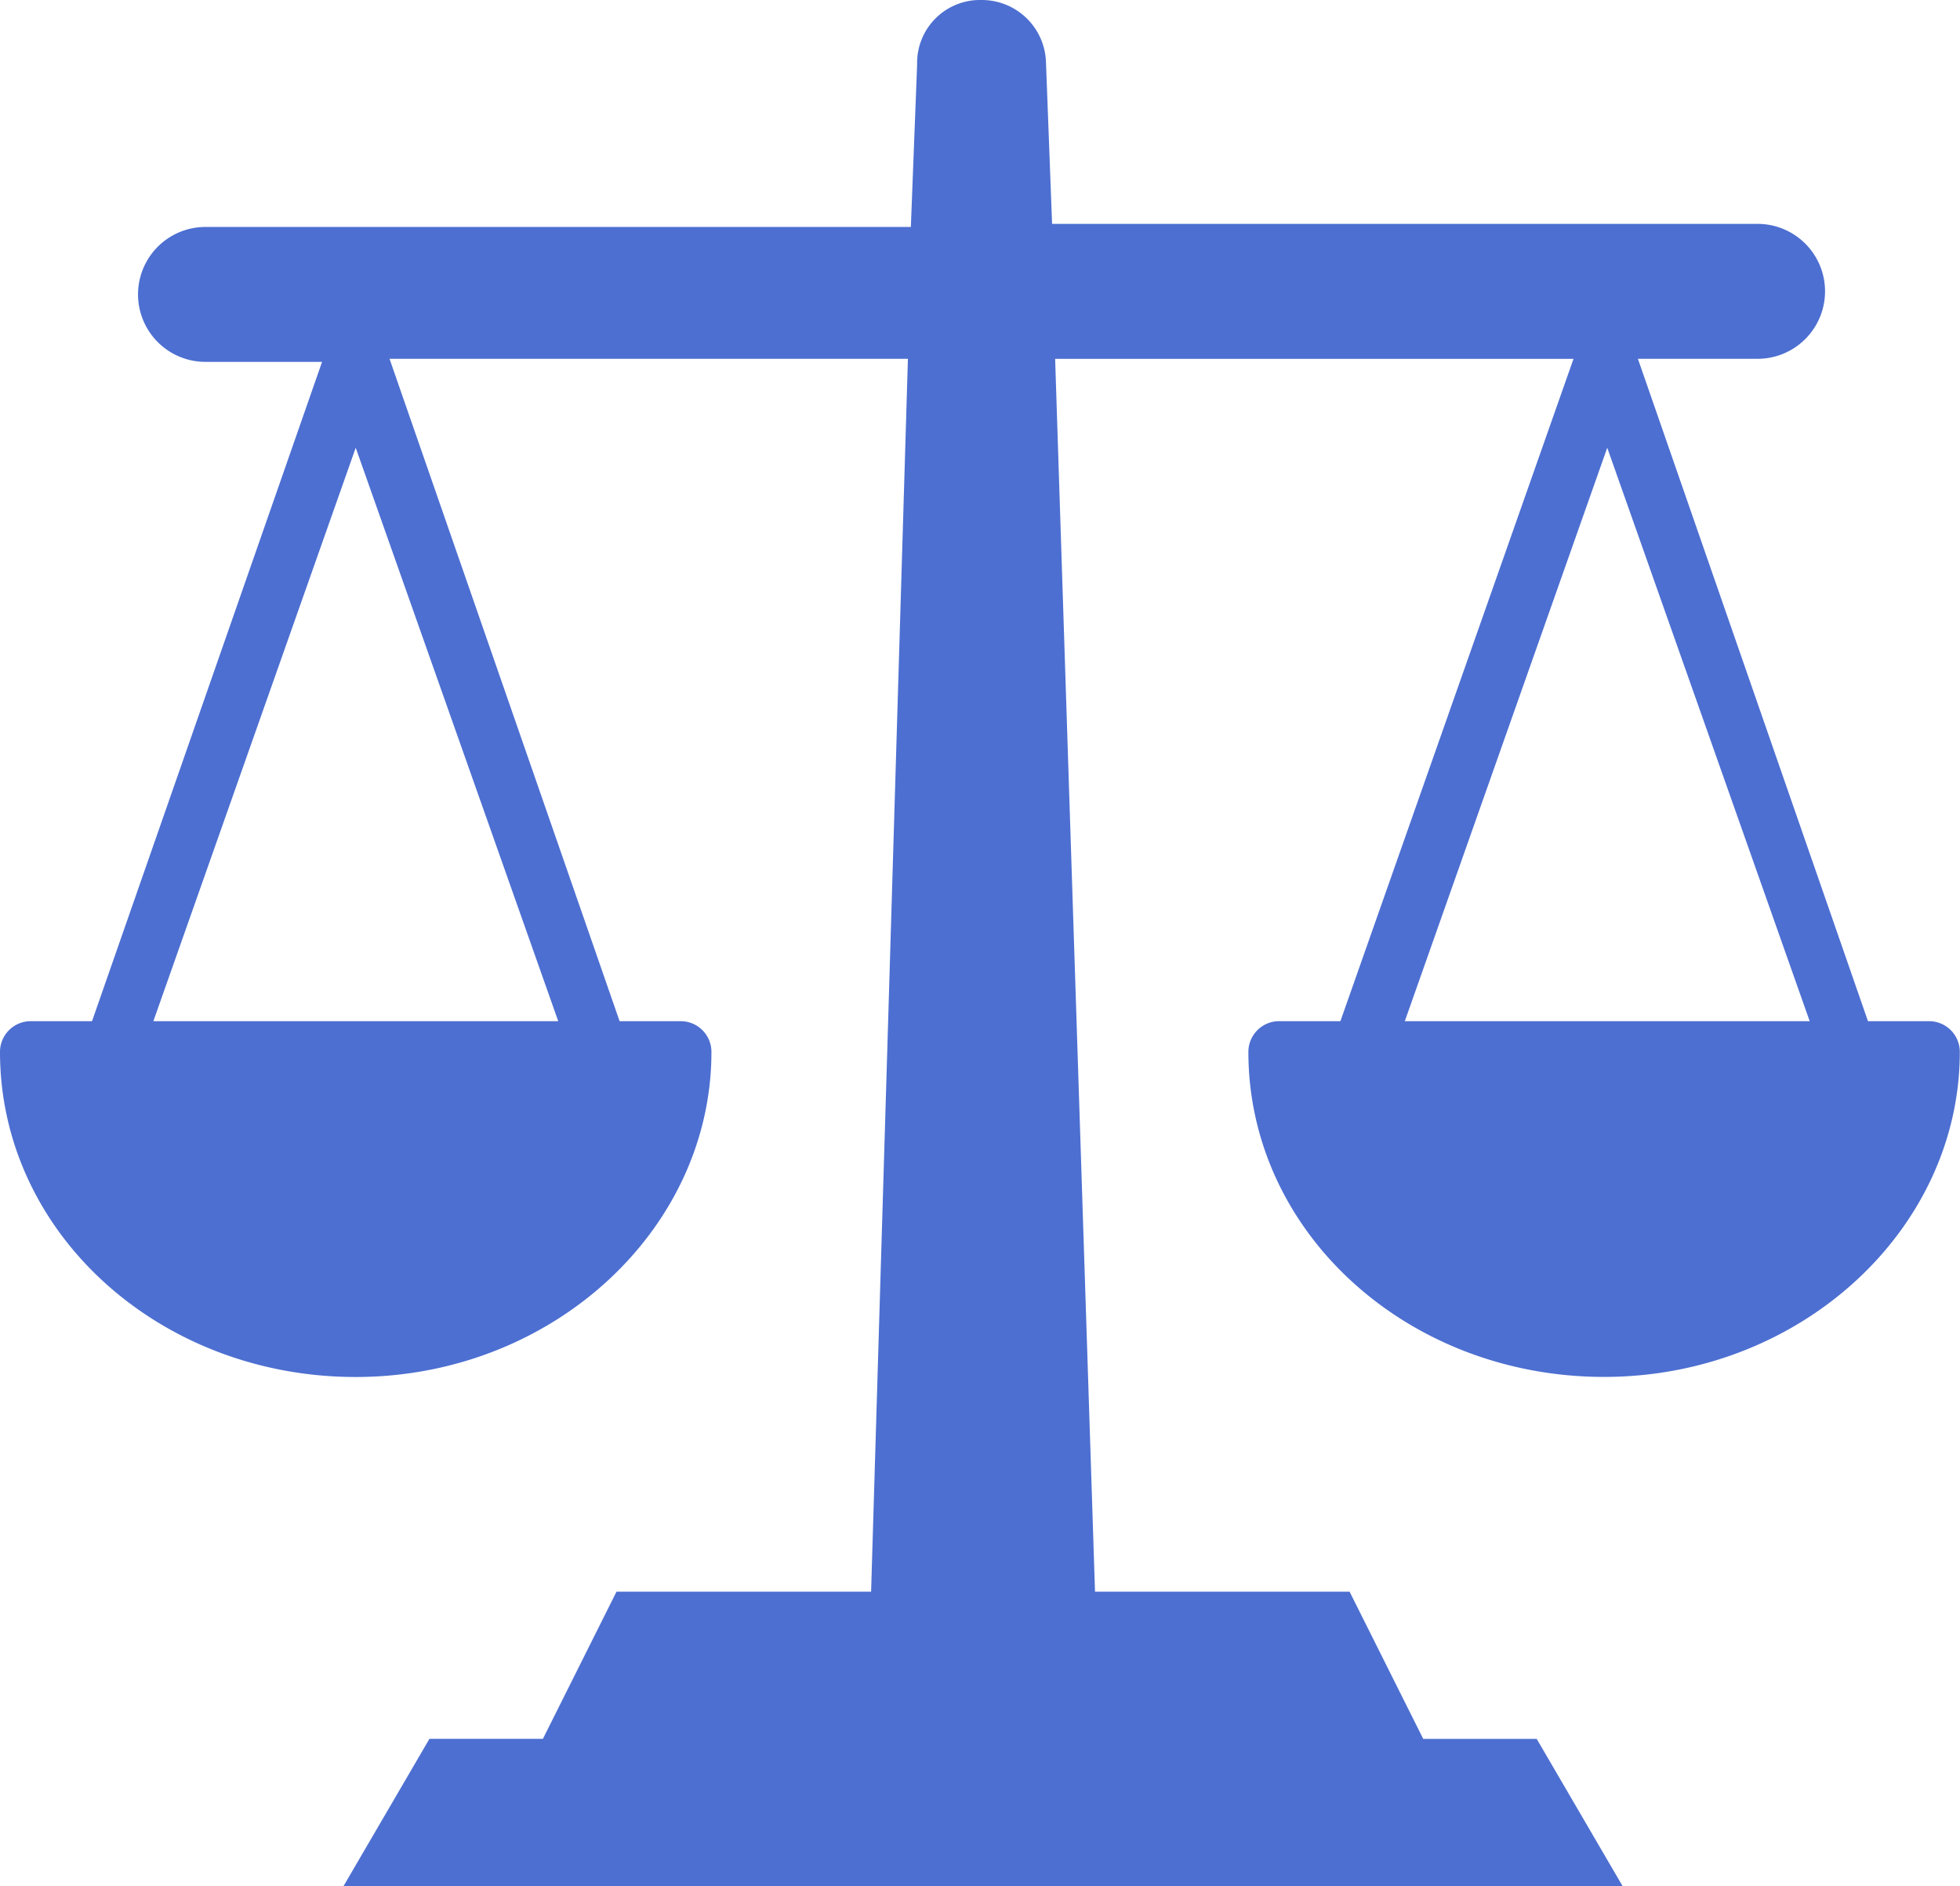 <svg xmlns="http://www.w3.org/2000/svg" width="72.732" height="70" viewBox="0 0 72.732 70">
  <g id="balance" transform="translate(0 -1.3)">
    <g id="Group_2977" data-name="Group 2977" transform="translate(0 1.3)">
      <path id="Path_32733" data-name="Path 32733" d="M47.463,39.2a1.141,1.141,0,0,0-1.138,1.138c0,6.715,5.919,12.065,13.2,12.065s13.2-5.463,13.2-12.065A1.141,1.141,0,0,0,71.593,39.2H69.317L60.78,14.617H65.22a2.5,2.5,0,0,0,0-5.008H39.041l-.228-6.033A2.383,2.383,0,0,0,36.423,1.3a2.334,2.334,0,0,0-2.39,2.39L33.8,9.723H7.626a2.5,2.5,0,0,0,0,5.008h4.325L3.415,39.2H1.138A1.141,1.141,0,0,0,0,40.341c0,6.715,5.919,12.065,13.2,12.065s13.2-5.463,13.2-12.065A1.141,1.141,0,0,0,25.268,39.2H22.992L14.455,14.617H33.691L32.325,60.373H22.878l-2.732,5.463H15.935L12.748,71.3H60.211l-3.187-5.463H52.813l-2.732-5.463H40.634l-1.48-45.756H58.39L49.74,39.2Zm-26.748,0H5.691L13.2,17.918ZM59.642,17.918,67.154,39.2H52.13Z" transform="translate(0 -1.3)" fill="#4d6fd1"/>
    </g>
  </g>
</svg>
